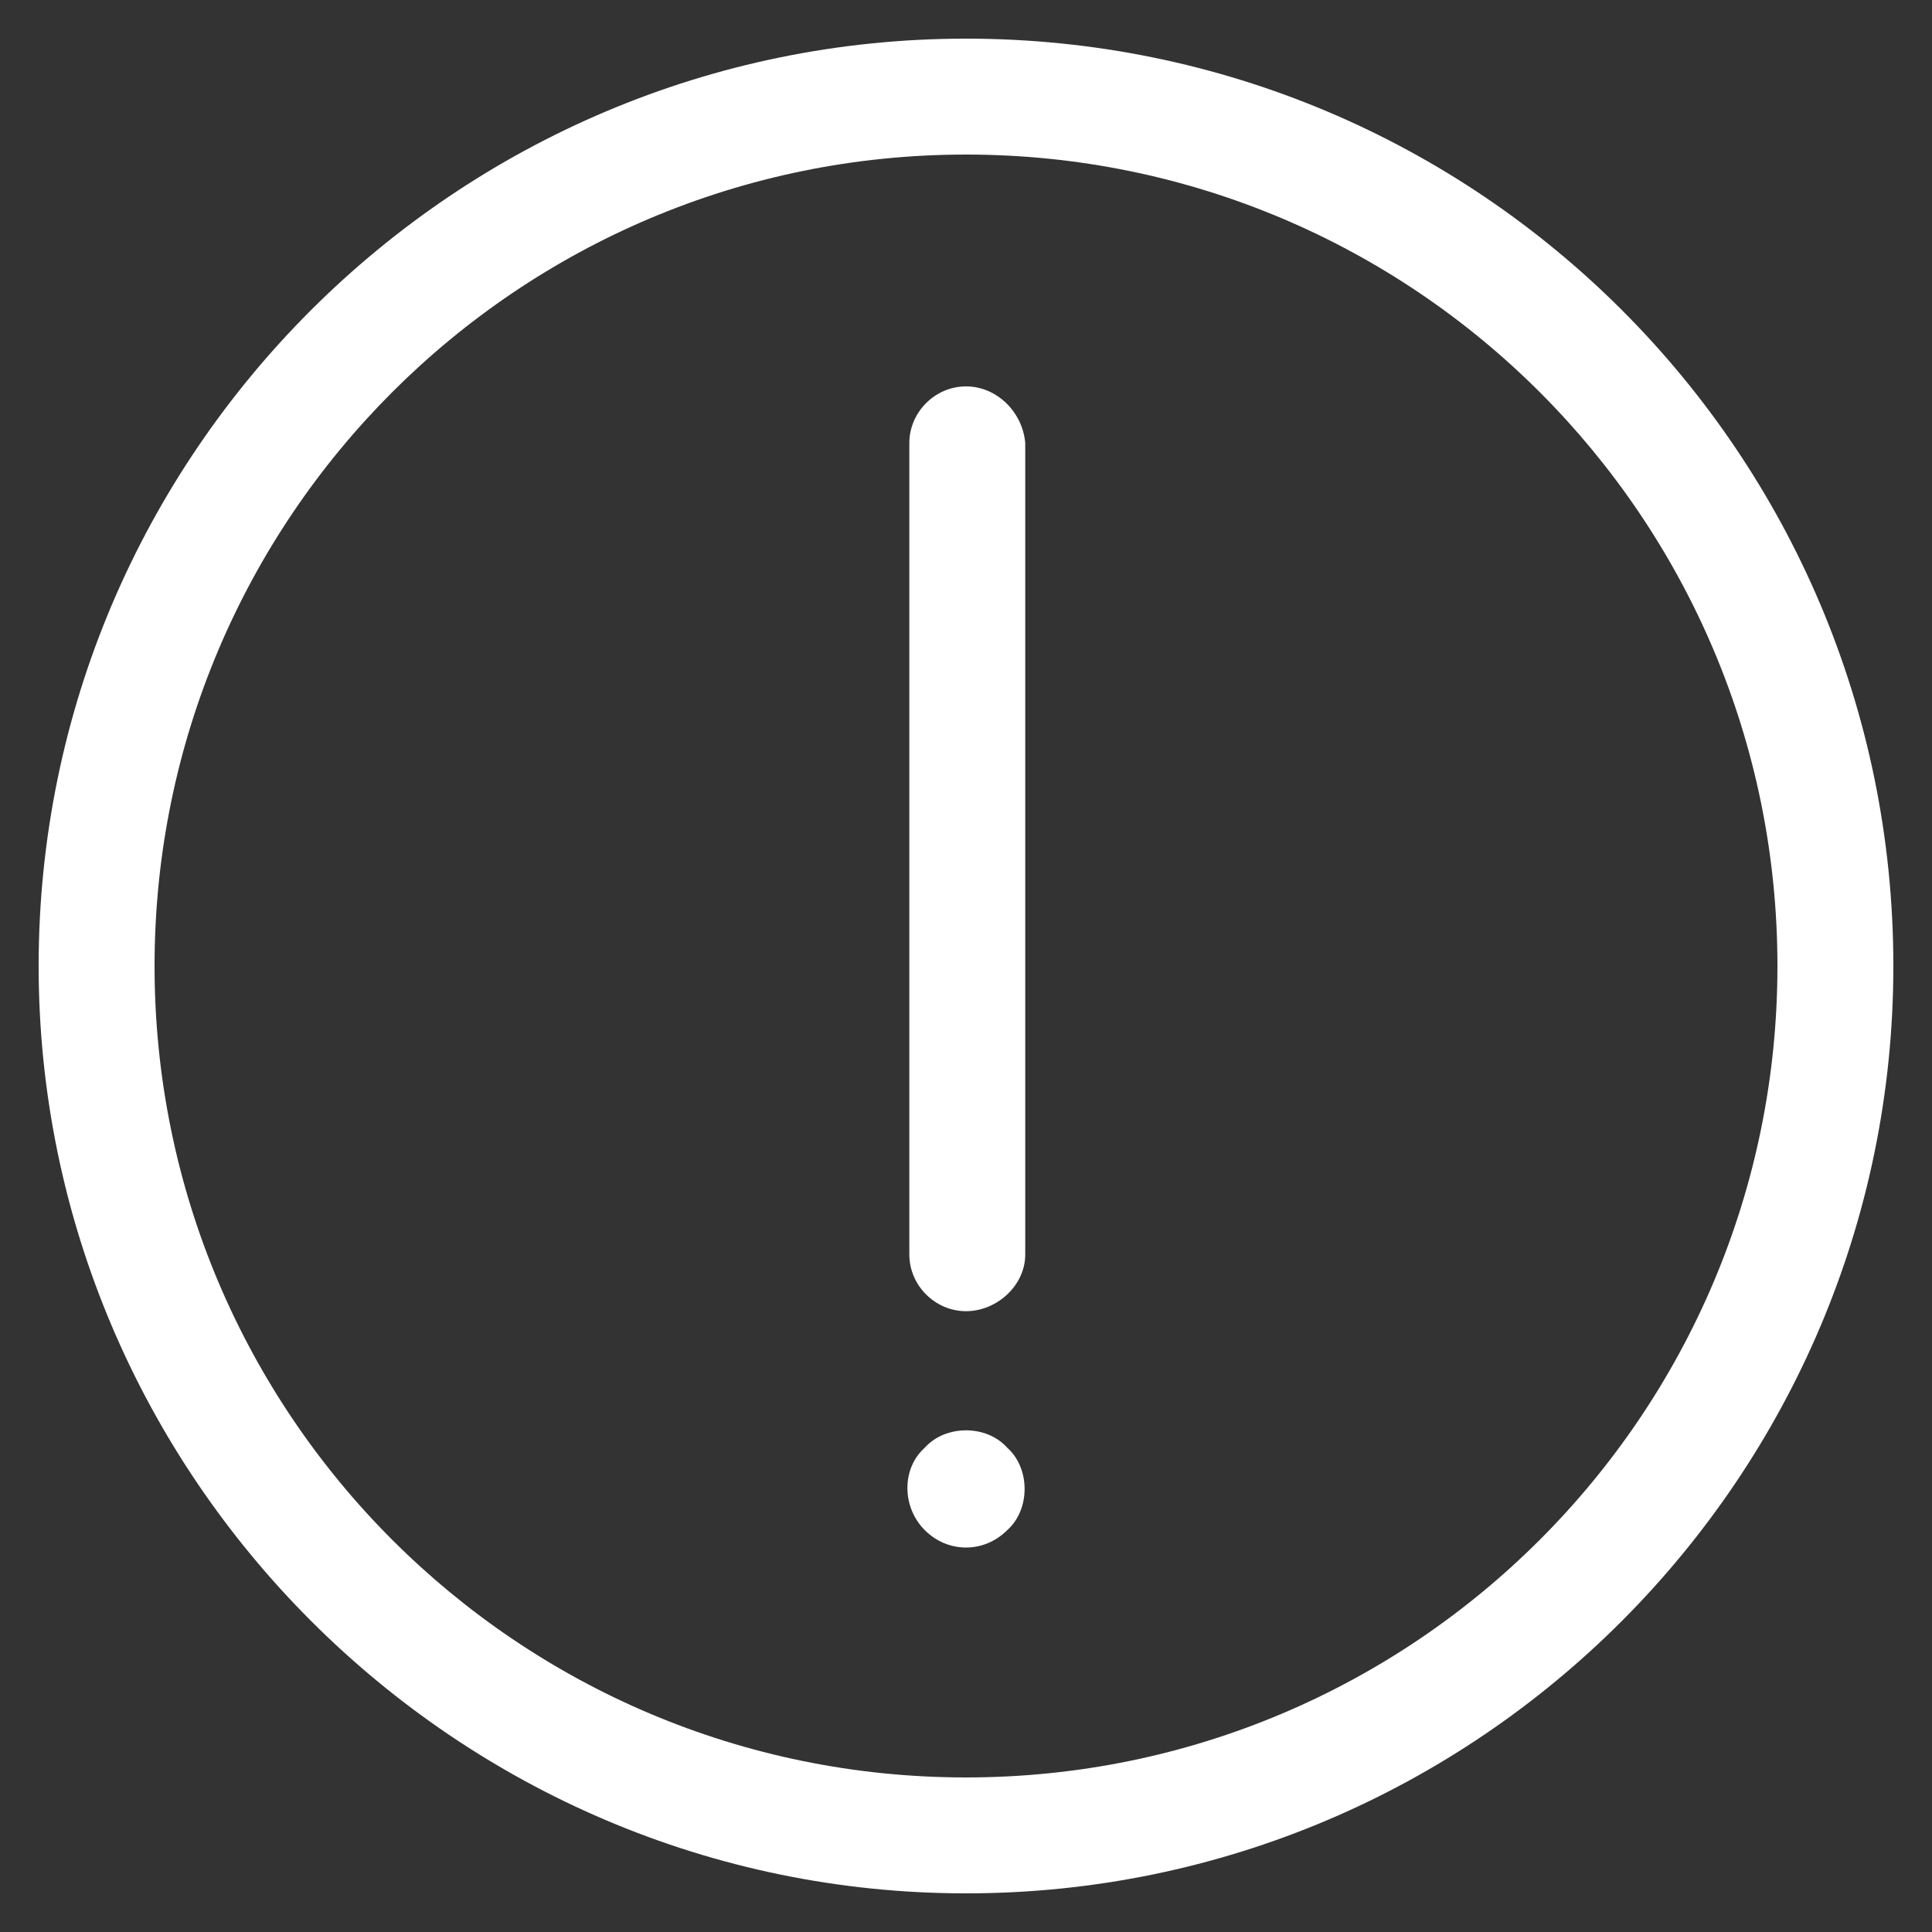<?xml version="1.0" encoding="utf-8"?>
<!-- Generator: Adobe Illustrator 25.0.1, SVG Export Plug-In . SVG Version: 6.00 Build 0)  -->
<svg version="1.1" id="分離模式" xmlns="http://www.w3.org/2000/svg" xmlns:xlink="http://www.w3.org/1999/xlink" x="0px"
	 y="0px" viewBox="0 0 75 75" style="enable-background:new 0 0 75 75;" xml:space="preserve">
<rect x="0" y="0" width="75" height="75" fill="#333333" stroke="none"/>
<style type="text/css">
	.st0{fill:#FFFFFF;}
</style>
<g>
	<path class="st0" d="M37.5,1.5c-19.8,0-36,16.1-36,36c0,19.8,16.2,36,36,36c19.9,0,36-16.2,36-36C73.5,17.6,57.4,1.5,37.5,1.5z
		 M37.5,69C20.1,69,6,54.9,6,37.5S20.1,6,37.5,6S69,20.1,69,37.5S54.9,69,37.5,69z"/>
	<path class="st0" d="M37.5,15c-1.2,0-2.2,1-2.2,2.2v31.5c0,1.2,1,2.2,2.2,2.2s2.3-1,2.3-2.2V17.2C39.7,16,38.7,15,37.5,15z"/>
	<path class="st0" d="M35.9,56.2c-0.9,0.8-0.9,2.3,0,3.2s2.3,0.9,3.2,0c0.9-0.8,0.9-2.4,0-3.2C38.3,55.3,36.7,55.3,35.9,56.2z"/>
</g>
</svg>
